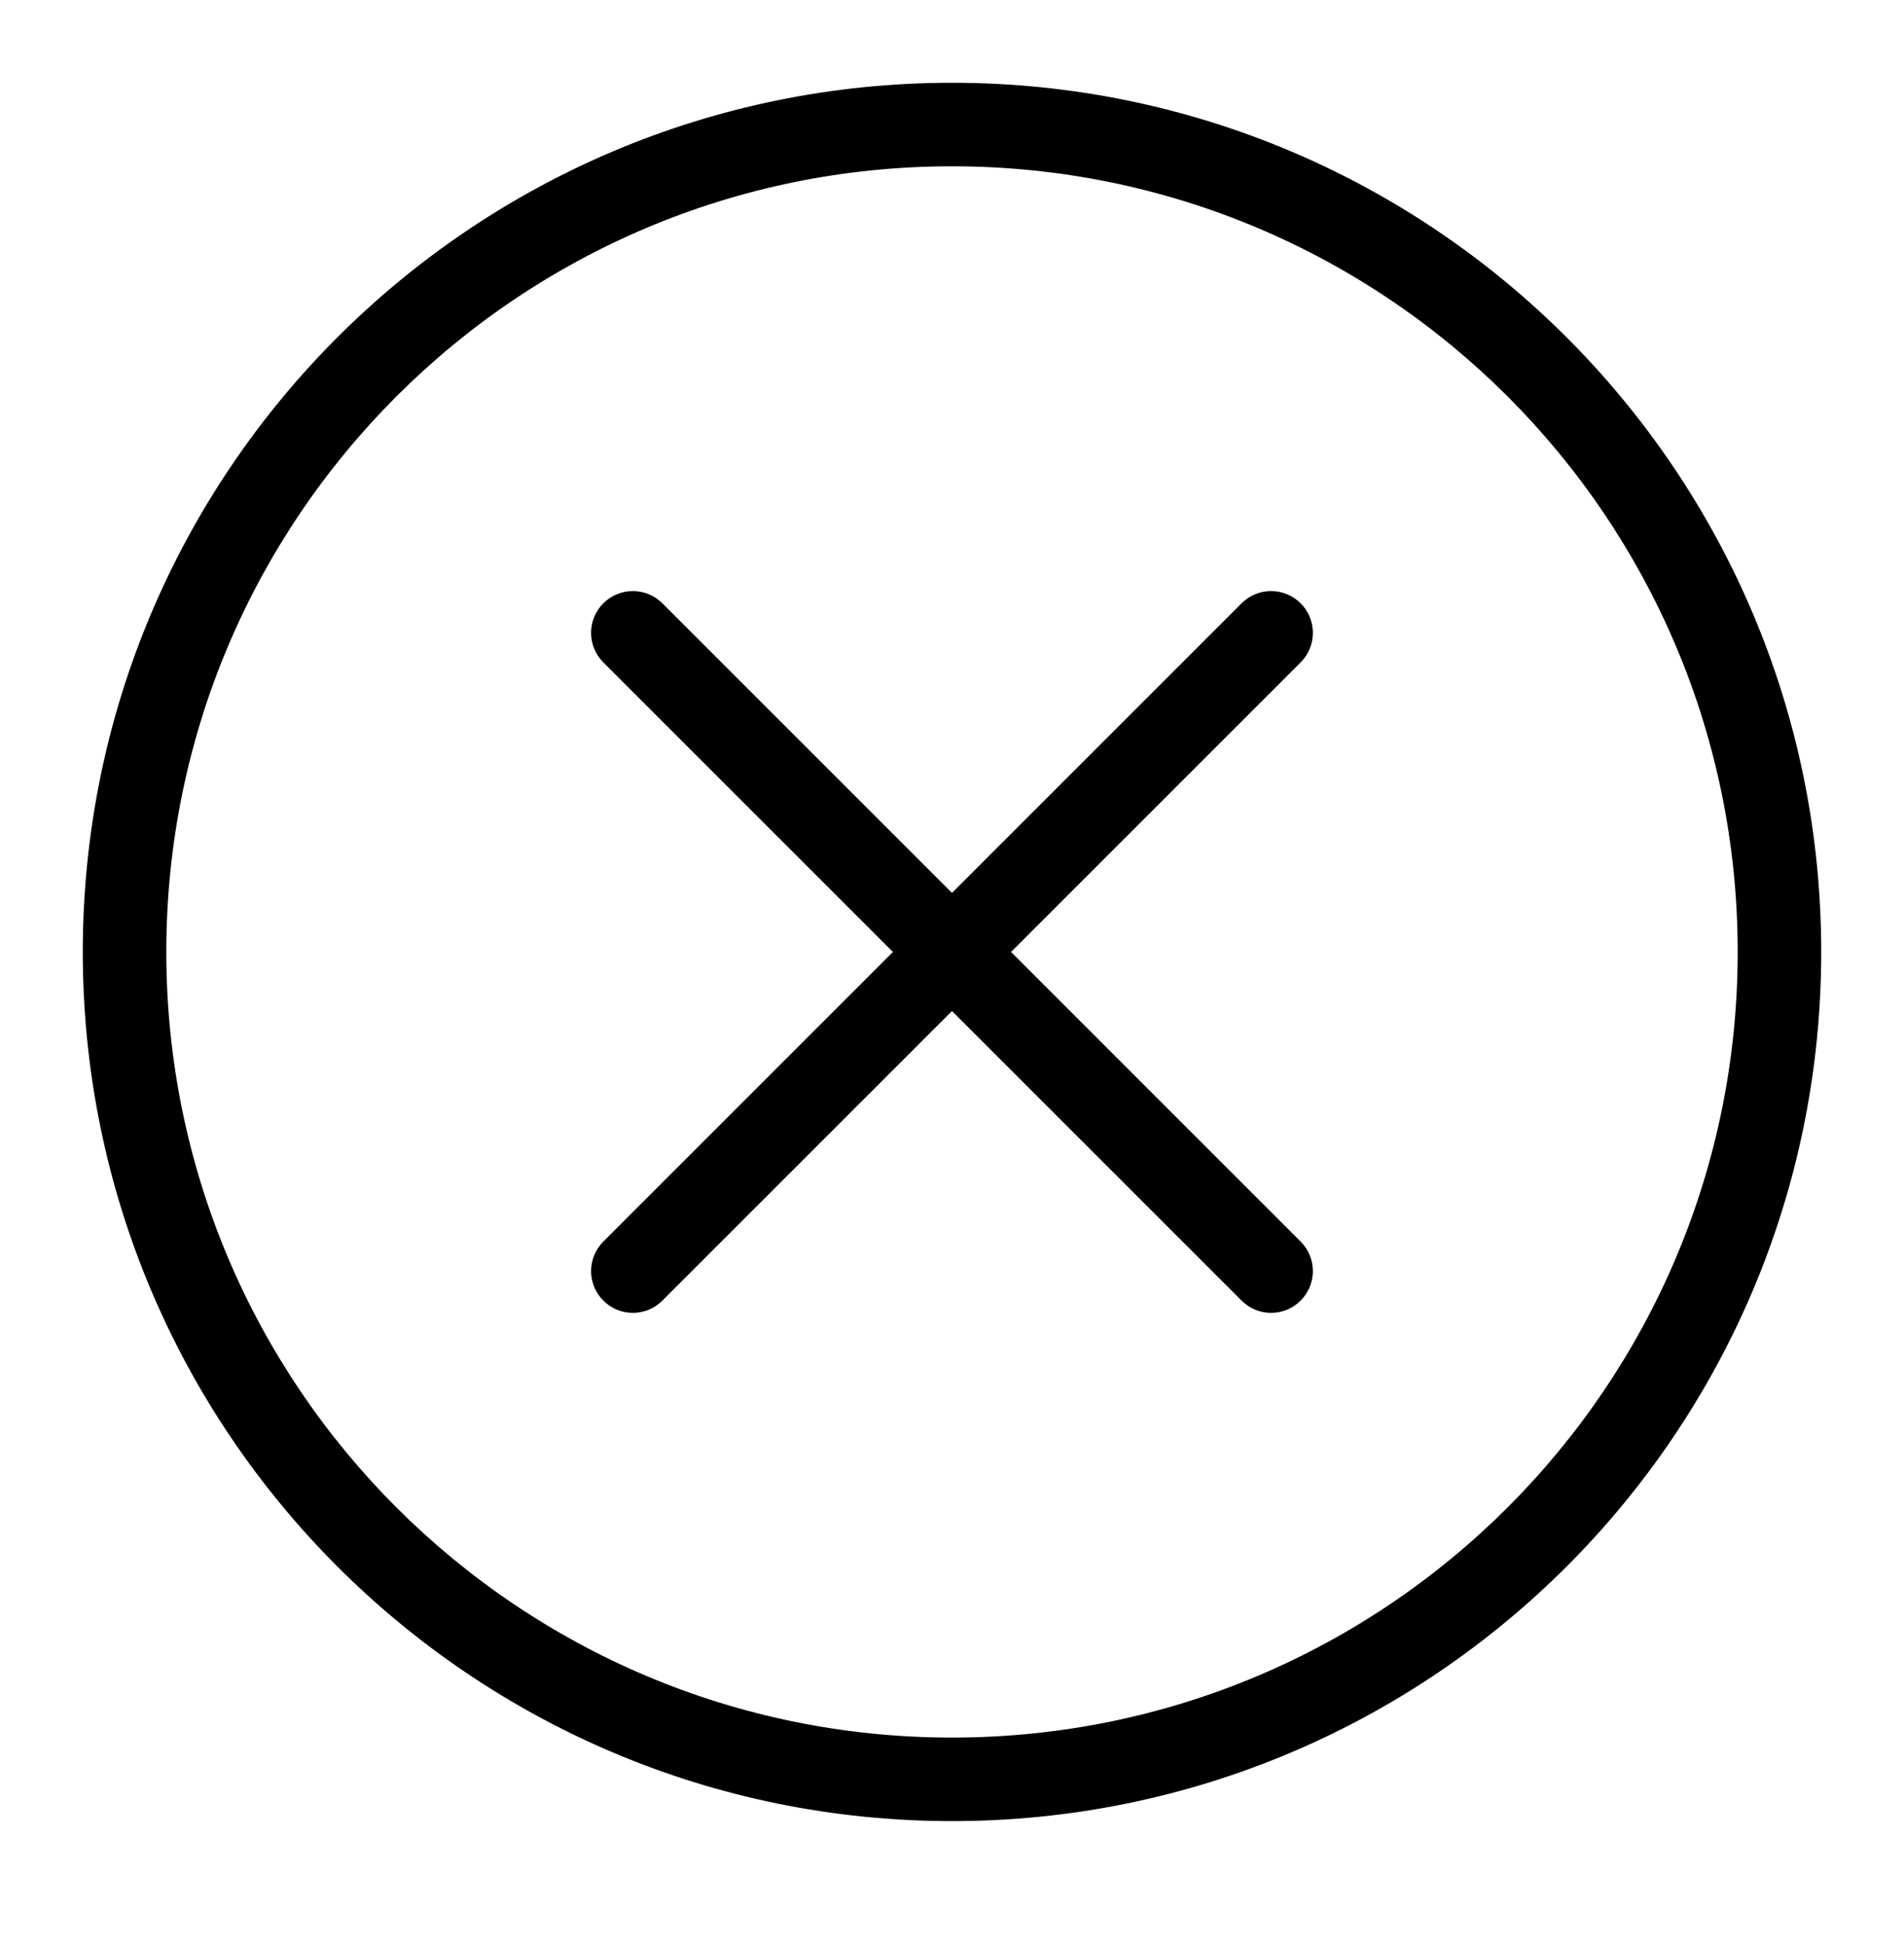 <svg xmlns="http://www.w3.org/2000/svg" width="46" height="47" viewBox="0 0 46 47" fill="none"><path fill-rule="evenodd" clip-rule="evenodd" d="M2 23C2 11.402 11.402 2 23 2C34.598 2 44 11.402 44 23C44 34.598 34.598 44 23 44C11.402 44 2 34.598 2 23ZM23 4.018C12.516 4.018 4.018 12.516 4.018 23C4.018 33.484 12.516 41.982 23 41.982C33.484 41.982 41.982 33.484 41.982 23C41.982 12.516 33.484 4.018 23 4.018Z" fill="black"></path><path fill-rule="evenodd" clip-rule="evenodd" d="M31.423 14.577C31.817 14.971 31.817 15.61 31.423 16.004L16.003 31.424C15.609 31.819 14.97 31.819 14.576 31.424C14.182 31.03 14.182 30.392 14.576 29.998L29.996 14.577C30.39 14.183 31.029 14.183 31.423 14.577Z" fill="black"></path><path fill-rule="evenodd" clip-rule="evenodd" d="M14.576 14.577C14.97 14.183 15.609 14.183 16.003 14.577L31.423 29.998C31.817 30.392 31.817 31.03 31.423 31.424C31.029 31.819 30.39 31.819 29.996 31.424L14.576 16.004C14.182 15.61 14.182 14.971 14.576 14.577Z" fill="black"></path></svg>